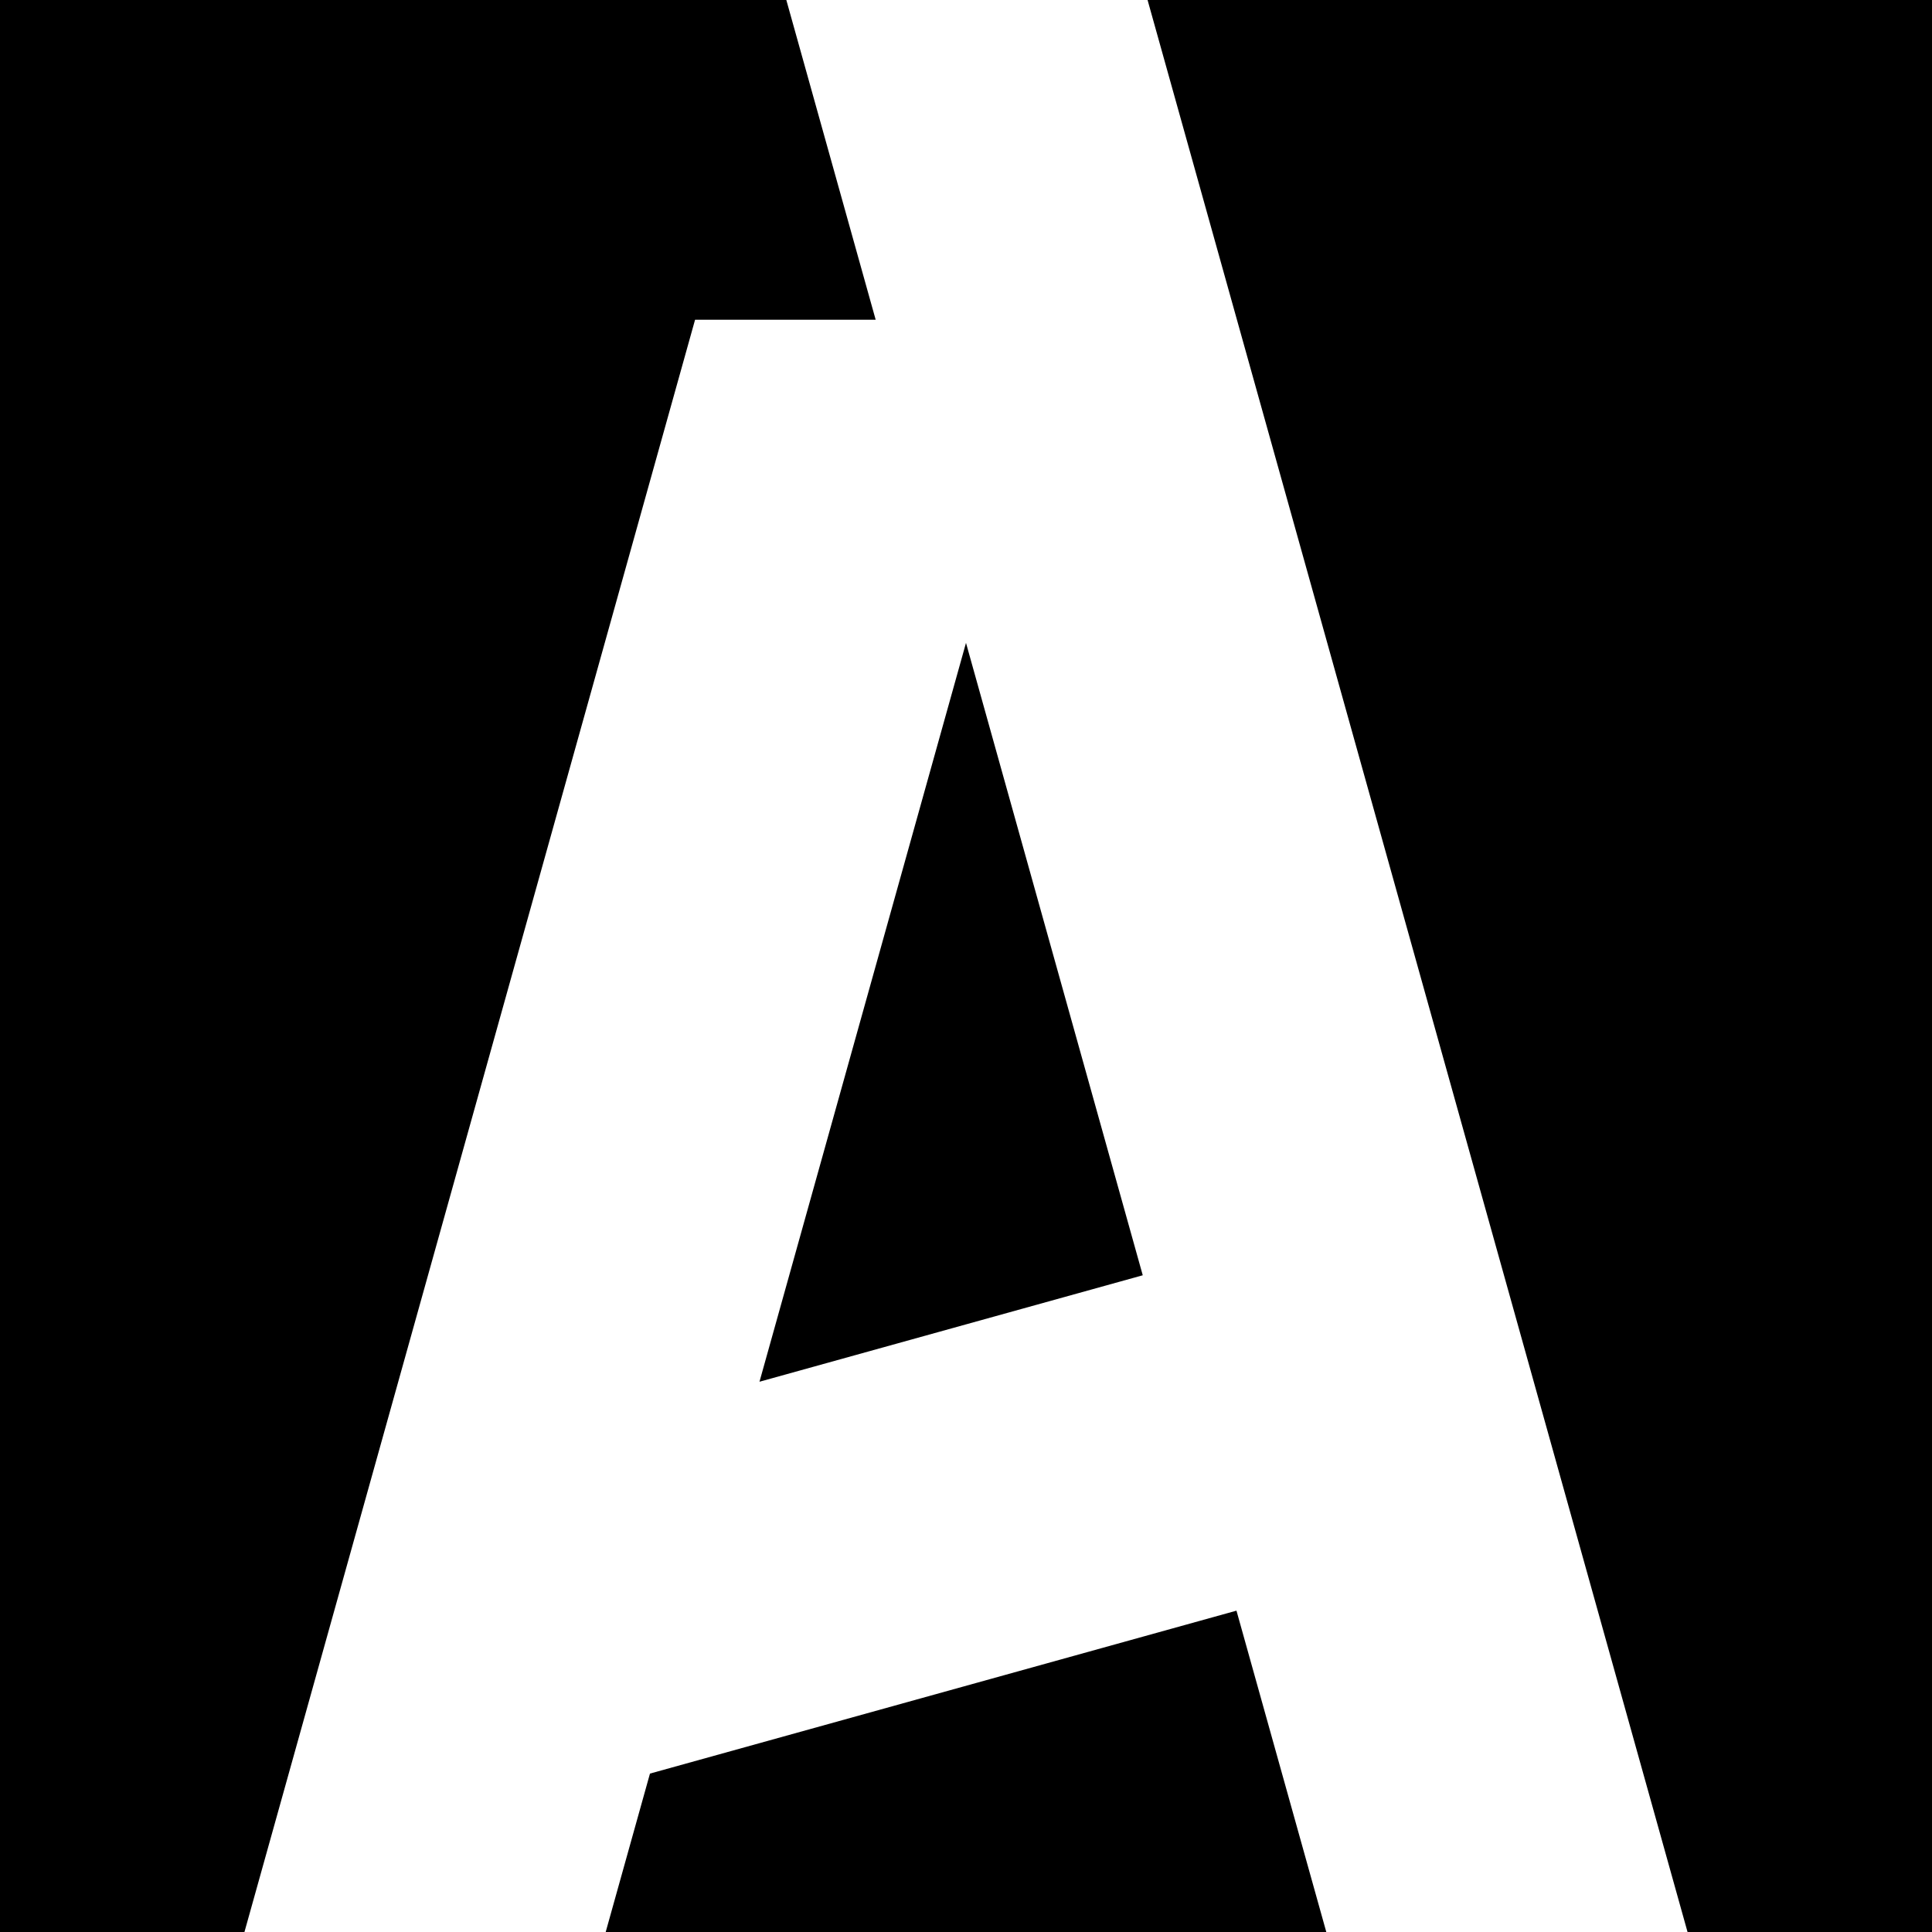 <?xml version="1.0" encoding="UTF-8"?> <svg xmlns="http://www.w3.org/2000/svg" id="_Слой_1" data-name="Слой 1" viewBox="0 0 1717.89 1717.89"><defs><style> .cls-1, .cls-2 { stroke-width: 0px; } .cls-2 { fill: #fff; } </style></defs><rect class="cls-1" x="0" y="0" width="1717.89" height="1717.89"></rect><path class="cls-2" d="m1180.15,1720.89h321.21L1019.55-3.01h-321.21l76.59,274.09,3.71,13.24h-160.6L216.52,1720.89h321.21l40.2-143.86,521.51-144.87,80.71,288.73Zm-504.84-492.28l183.63-656.98,157.17,562.31-340.8,94.67Z"></path></svg> 